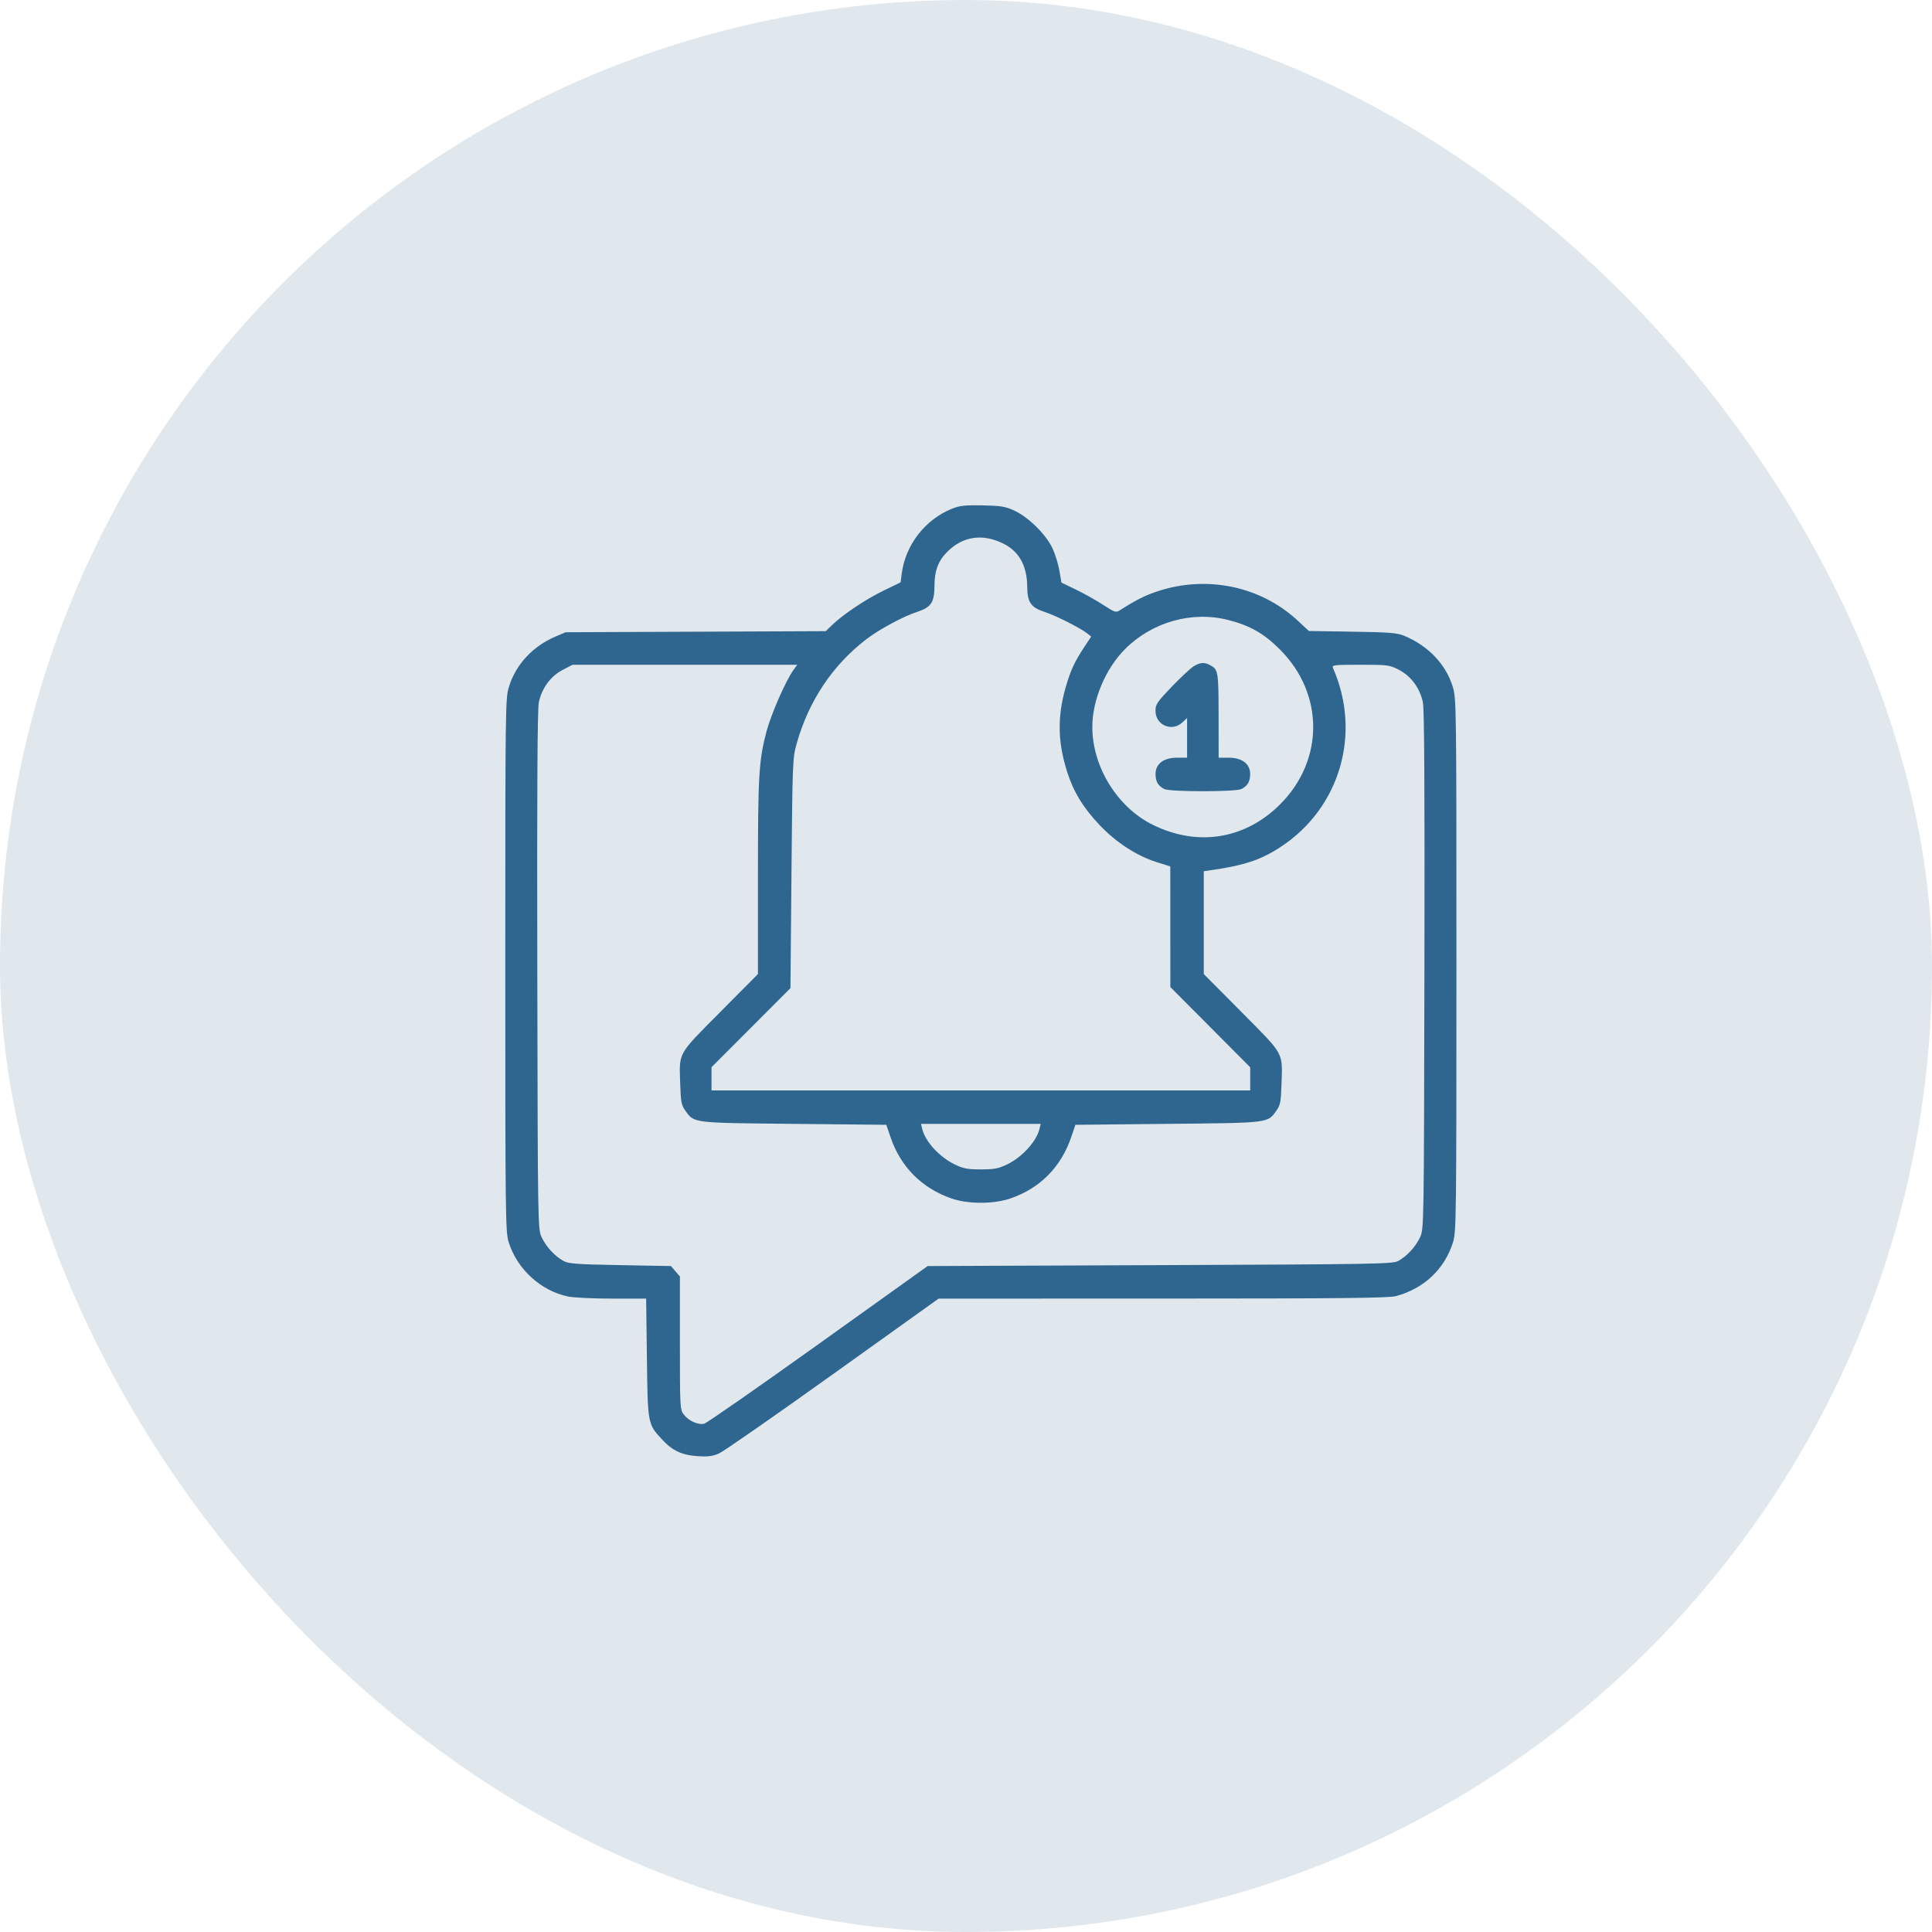 <svg xmlns="http://www.w3.org/2000/svg" width="65" height="65" viewBox="0 0 65 65" fill="none"><rect width="65" height="65" rx="32.5" fill="#2F6690" fill-opacity="0.15"></rect><path fill-rule="evenodd" clip-rule="evenodd" d="M32.031 17.114C31.131 17.474 30.467 18.327 30.34 19.285L30.299 19.593L29.73 19.869C29.132 20.159 28.371 20.667 27.999 21.024L27.78 21.235L23.406 21.253L19.031 21.271L18.69 21.416C17.925 21.741 17.355 22.355 17.124 23.103C17.003 23.495 17 23.707 17 32.466C17 40.962 17.006 41.446 17.114 41.792C17.397 42.699 18.194 43.428 19.112 43.62C19.295 43.658 19.96 43.69 20.591 43.69H21.739L21.764 45.675C21.791 47.906 21.791 47.906 22.265 48.421C22.622 48.807 22.937 48.956 23.474 48.991C23.824 49.014 23.975 48.994 24.195 48.897C24.348 48.829 26.072 47.63 28.026 46.232L31.579 43.69L39.118 43.689C45.213 43.688 46.716 43.672 46.969 43.605C47.909 43.353 48.604 42.696 48.886 41.792C48.994 41.446 49 40.962 49 32.466C49 23.665 48.998 23.497 48.874 23.097C48.643 22.348 48.053 21.729 47.25 21.393C47.008 21.291 46.763 21.272 45.502 21.252L44.036 21.229L43.654 20.875C42.405 19.717 40.595 19.343 38.93 19.898C38.518 20.035 38.22 20.186 37.656 20.544C37.547 20.614 37.481 20.59 37.119 20.353C36.892 20.204 36.482 19.974 36.208 19.841L35.711 19.6L35.643 19.204C35.605 18.986 35.503 18.65 35.415 18.457C35.204 17.998 34.615 17.409 34.144 17.188C33.824 17.038 33.696 17.017 33.062 17.003C32.465 16.991 32.291 17.01 32.031 17.114ZM33.728 18.275C34.28 18.538 34.555 19.024 34.56 19.746C34.563 20.263 34.684 20.437 35.141 20.586C35.505 20.704 36.322 21.114 36.56 21.297L36.713 21.416L36.489 21.753C36.154 22.258 36.017 22.552 35.853 23.127C35.57 24.112 35.585 24.965 35.901 25.963C36.116 26.64 36.443 27.177 36.997 27.761C37.547 28.341 38.239 28.791 38.907 29.003L39.373 29.15L39.374 31.179L39.375 33.209L40.719 34.558L42.062 35.908V36.297V36.686H33H23.938V36.295V35.905L25.266 34.575L26.594 33.245L26.628 29.384C26.661 25.686 26.668 25.503 26.796 25.043C27.2 23.594 27.996 22.395 29.141 21.51C29.565 21.182 30.397 20.734 30.859 20.585C31.325 20.435 31.437 20.267 31.439 19.715C31.44 19.2 31.564 18.871 31.872 18.563C32.388 18.047 33.037 17.946 33.728 18.275ZM41.327 20.86C42.058 21.047 42.53 21.317 43.068 21.858C44.552 23.347 44.552 25.576 43.068 27.061C41.891 28.238 40.291 28.495 38.781 27.748C37.591 27.16 36.75 25.798 36.75 24.46C36.75 23.555 37.188 22.508 37.843 21.846C38.751 20.928 40.101 20.546 41.327 20.86ZM40.156 22.419C40.053 22.483 39.723 22.791 39.422 23.104C38.927 23.62 38.875 23.697 38.875 23.915C38.875 24.396 39.429 24.635 39.78 24.305L39.938 24.157V24.824V25.492H39.599C39.147 25.492 38.874 25.701 38.877 26.045C38.879 26.296 38.959 26.434 39.168 26.545C39.355 26.645 41.582 26.645 41.77 26.545C41.978 26.434 42.058 26.296 42.06 26.045C42.063 25.701 41.79 25.492 41.339 25.492H41L40.998 24.069C40.996 22.578 40.987 22.524 40.707 22.375C40.516 22.273 40.373 22.285 40.156 22.419ZM26.689 22.551C26.427 22.919 25.94 24.034 25.786 24.616C25.529 25.593 25.5 26.091 25.5 29.521V32.771L24.224 34.056C22.777 35.516 22.851 35.382 22.885 36.476C22.904 37.067 22.925 37.181 23.052 37.359C23.359 37.789 23.257 37.777 26.707 37.811L29.819 37.843L29.957 38.249C30.296 39.253 31.006 39.97 32.007 40.32C32.566 40.515 33.432 40.515 34 40.319C34.992 39.978 35.703 39.258 36.043 38.249L36.181 37.843L39.293 37.811C42.743 37.777 42.641 37.789 42.948 37.359C43.075 37.181 43.096 37.067 43.115 36.476C43.149 35.382 43.223 35.516 41.776 34.056L40.5 32.771V31.042V29.312L40.703 29.283C41.867 29.115 42.413 28.935 43.085 28.495C45.082 27.188 45.817 24.678 44.847 22.474C44.803 22.373 44.869 22.365 45.767 22.365C46.705 22.365 46.746 22.371 47.071 22.539C47.476 22.75 47.773 23.155 47.872 23.632C47.919 23.861 47.935 26.575 47.923 32.652C47.906 41.318 47.906 41.346 47.776 41.627C47.629 41.944 47.334 42.264 47.04 42.425C46.858 42.525 46.268 42.535 39.027 42.564L31.21 42.595L27.527 45.229C25.501 46.678 23.776 47.879 23.693 47.899C23.491 47.948 23.177 47.809 23.011 47.597C22.877 47.428 22.875 47.388 22.875 45.186V42.946L22.724 42.771L22.574 42.595L20.865 42.564C19.406 42.537 19.128 42.517 18.96 42.425C18.666 42.264 18.371 41.944 18.224 41.627C18.094 41.346 18.094 41.318 18.077 32.652C18.065 26.575 18.081 23.861 18.128 23.632C18.227 23.155 18.524 22.75 18.929 22.539L19.264 22.365H23.043H26.821L26.689 22.551ZM34.972 37.983C34.869 38.406 34.382 38.938 33.875 39.179C33.588 39.317 33.444 39.343 33 39.343C32.553 39.343 32.414 39.317 32.125 39.178C31.607 38.928 31.132 38.411 31.028 37.983L30.986 37.811H33H35.014L34.972 37.983Z" fill="#2F6690"></path></svg>